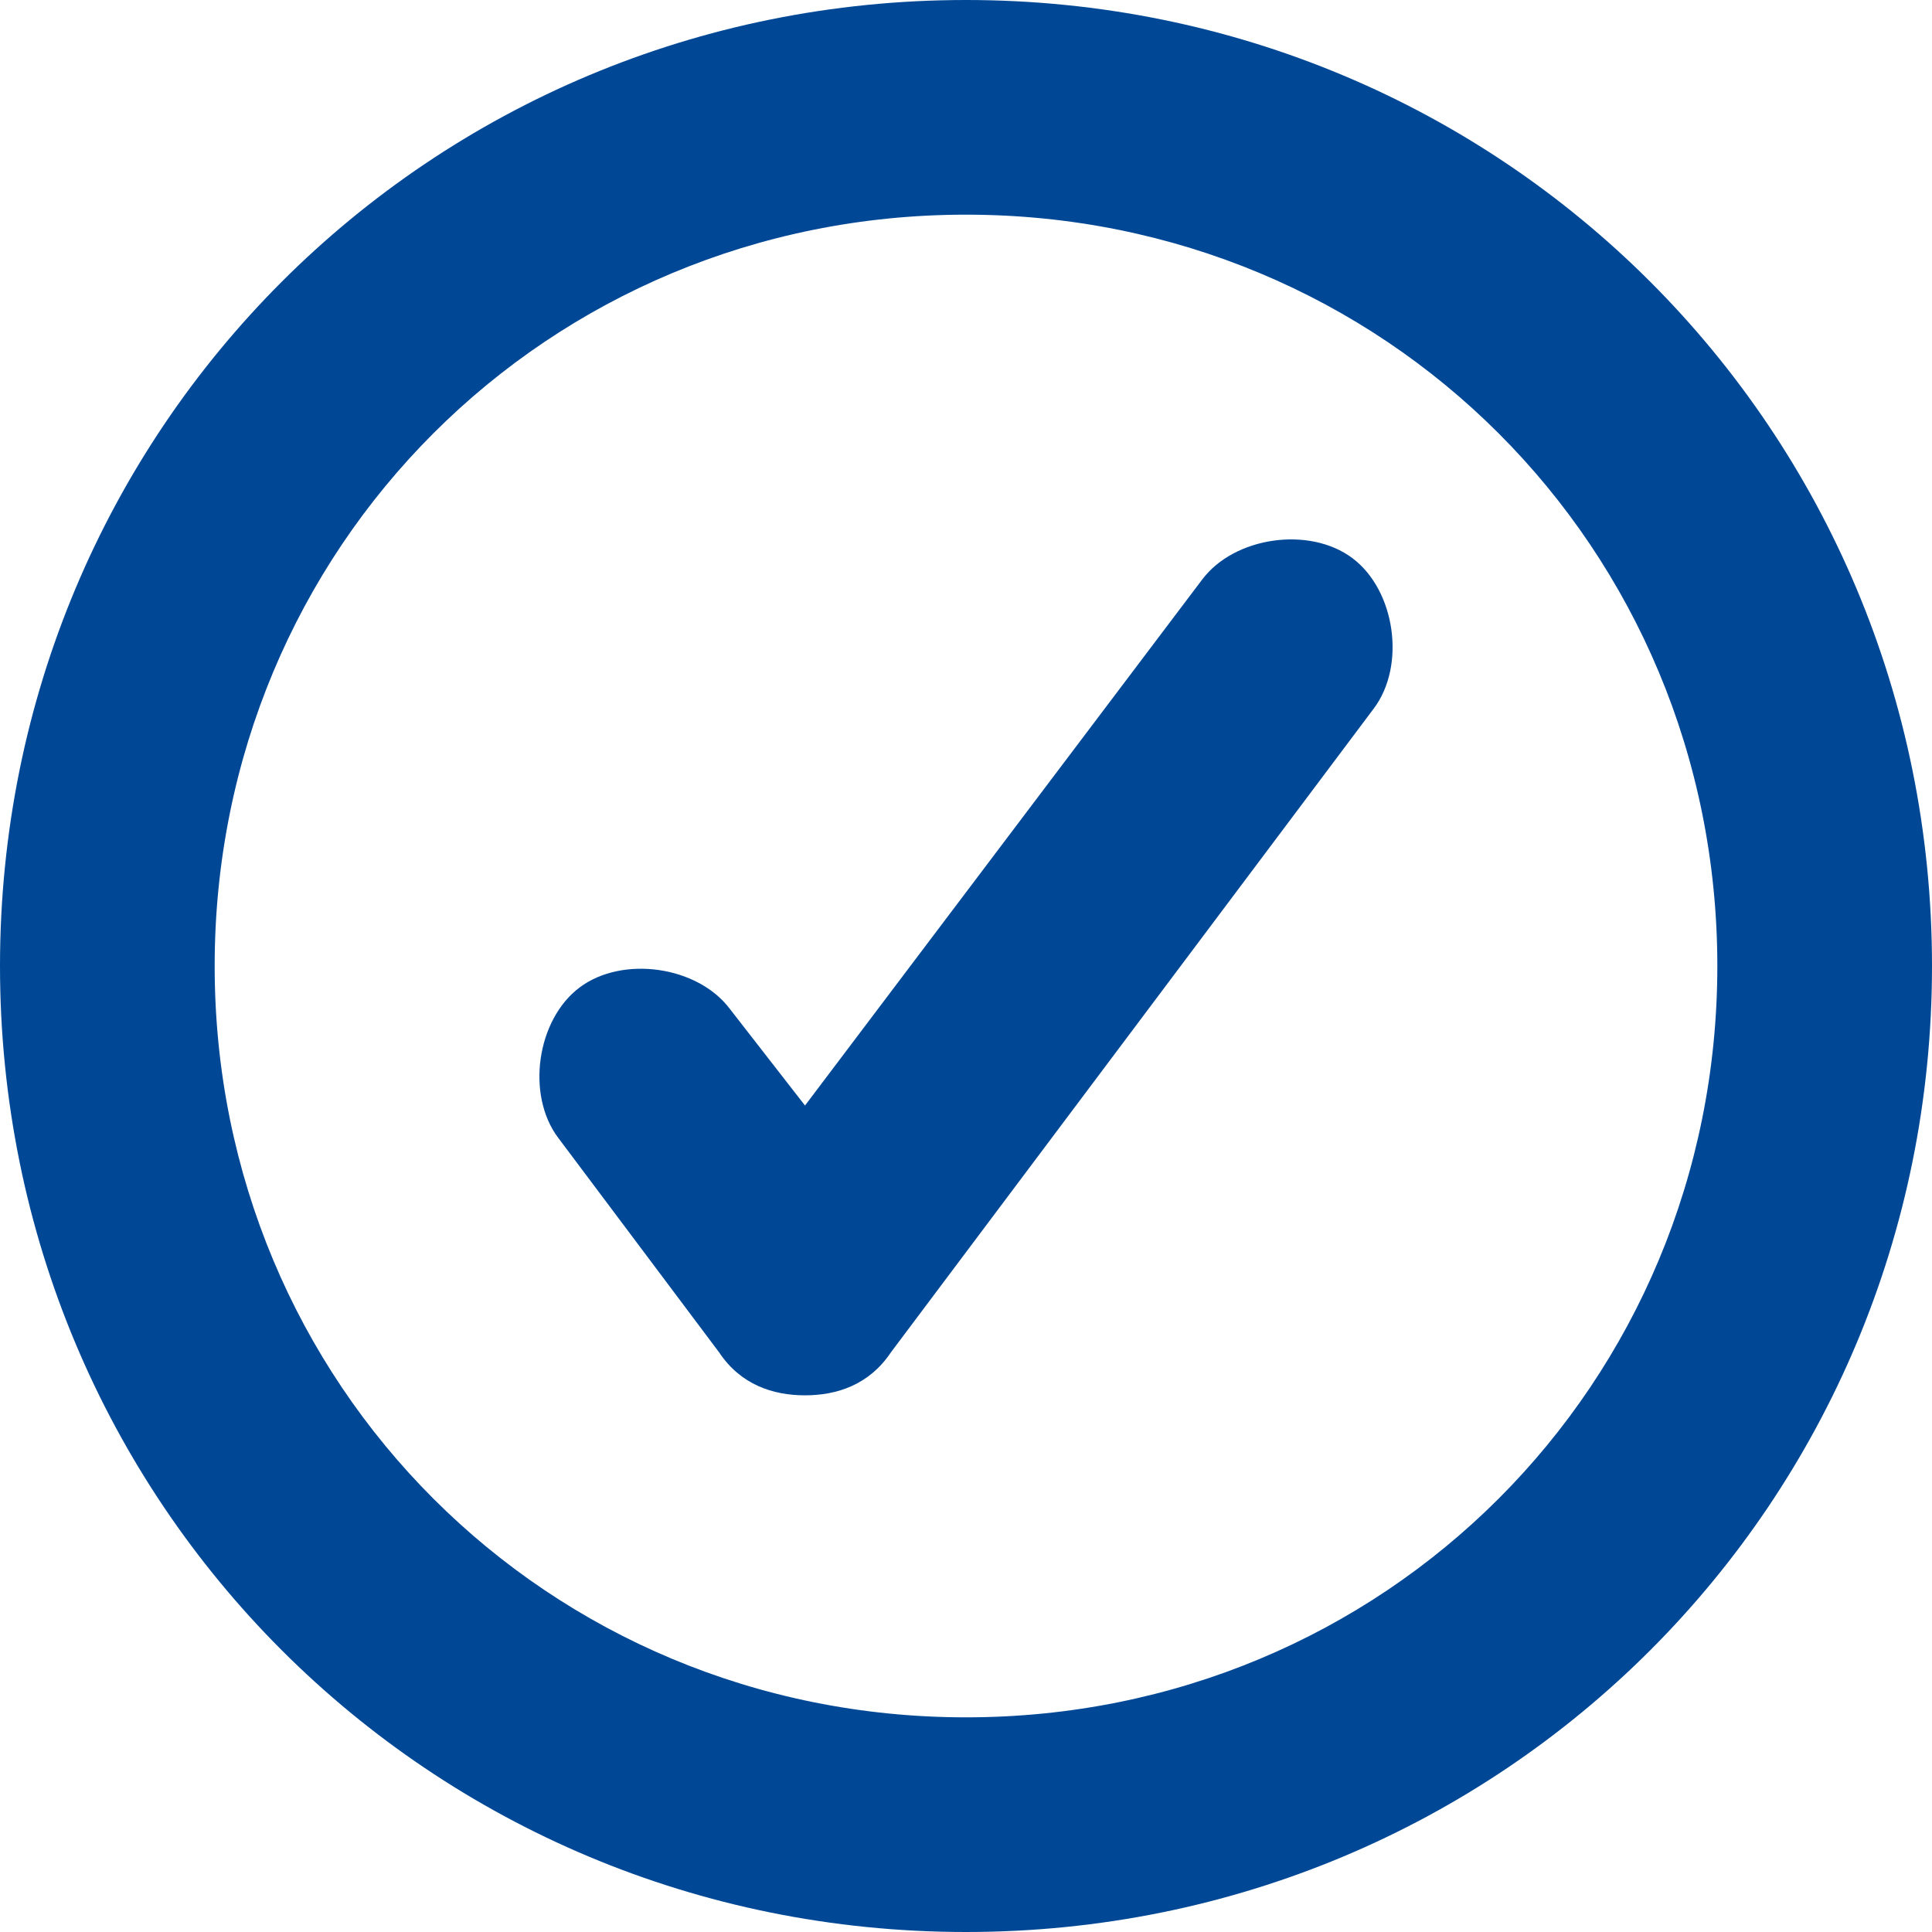 <svg width="18" height="18" viewBox="0 0 18 18" fill="none" xmlns="http://www.w3.org/2000/svg">
<path d="M6.7 12.6C6.9 12.9 7.2 13 7.5 13C7.8 13 8.1 12.9 8.3 12.6L12.8 6.6C13.1 6.2 13 5.5 12.6 5.2C12.2 4.9 11.5 5 11.2 5.4L7.5 10.3L6.8 9.4C6.5 9 5.8 8.9 5.4 9.2C5 9.5 4.9 10.2 5.2 10.6L6.7 12.6Z" fill="#004896"/>
<path d="M9 18C14 18 18 14 18 9C18 4 14 0 9 0C4 0 0 4 0 9C0 14 4 18 9 18ZM9 2C12.9 2 16 5.1 16 9C16 12.9 12.9 16 9 16C5.1 16 2 12.9 2 9C2 5.1 5.1 2 9 2Z" fill="#004896"/>
</svg>
